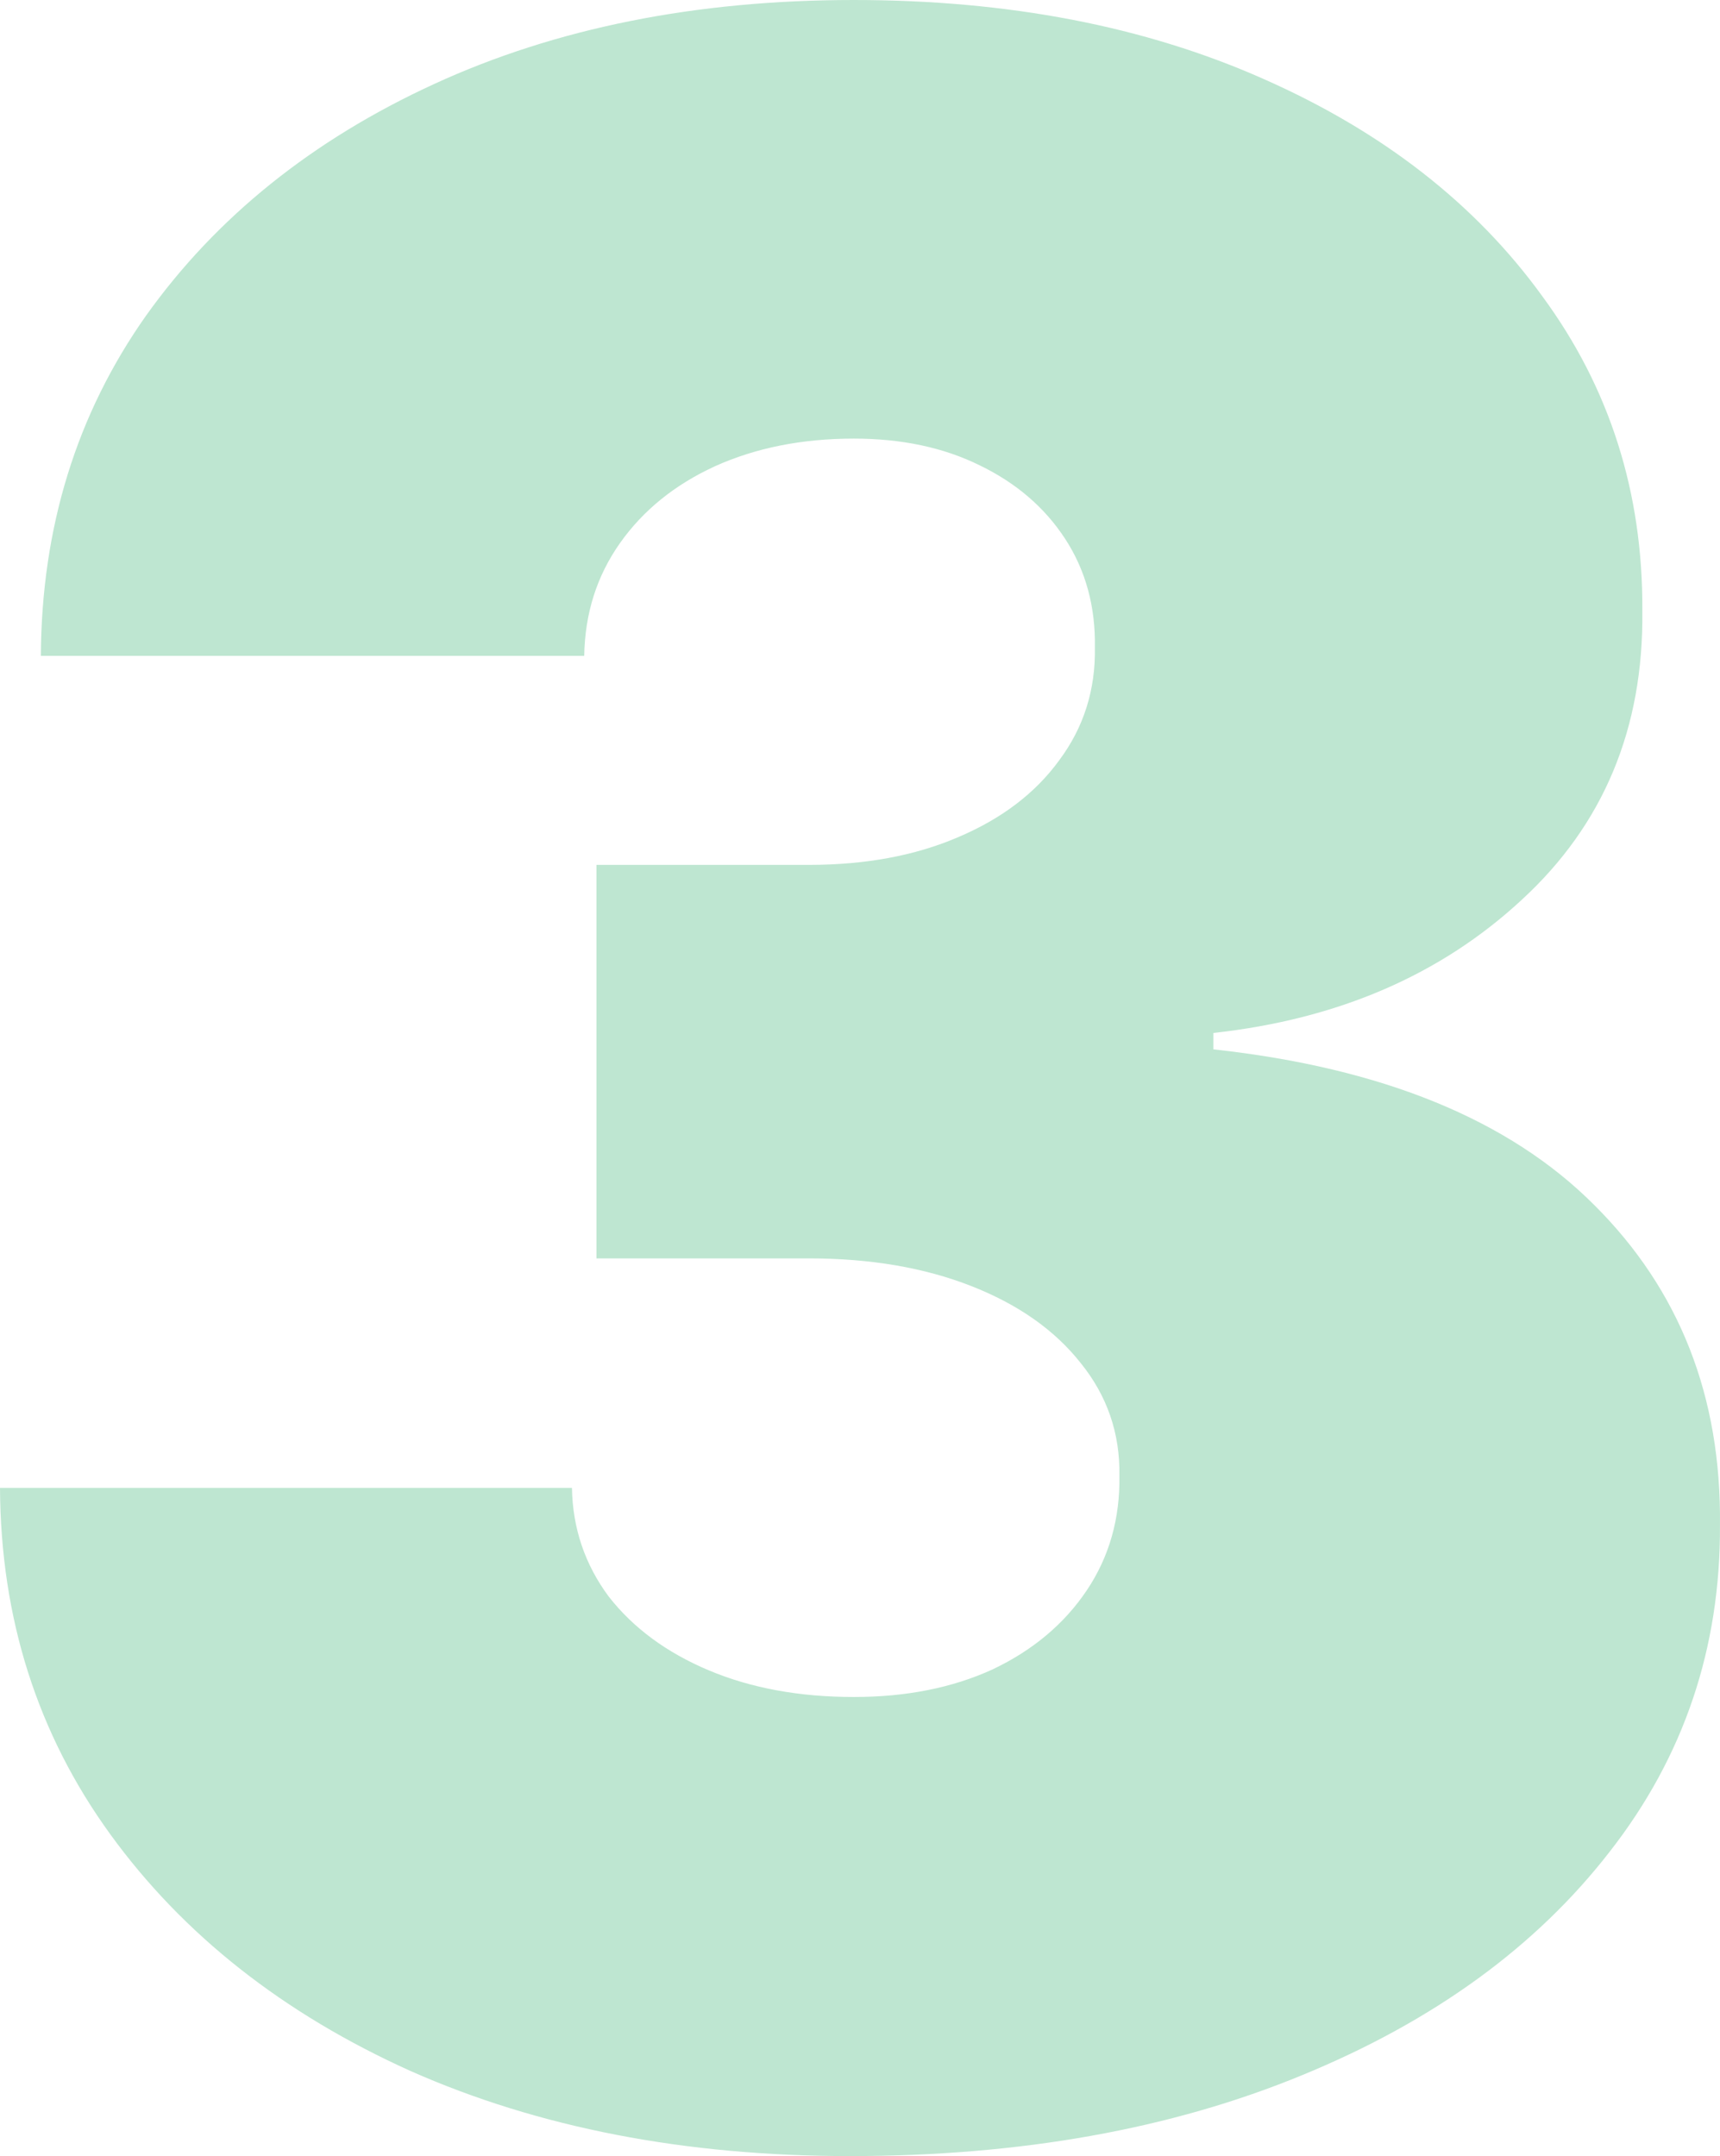 <?xml version="1.0" encoding="UTF-8"?> <svg xmlns="http://www.w3.org/2000/svg" width="154" height="193" viewBox="0 0 154 193" fill="none"> <path d="M76.084 193C61.331 193 48.223 190.462 36.762 185.386C25.361 180.25 16.399 173.186 9.876 164.197C3.353 155.207 0.061 144.872 0 133.192H51.21C51.271 136.8 52.369 140.041 54.502 142.915C56.697 145.728 59.685 147.93 63.464 149.52C67.244 151.11 71.573 151.905 76.45 151.905C81.144 151.905 85.29 151.079 88.887 149.428C92.484 147.716 95.288 145.362 97.3 142.365C99.312 139.369 100.287 135.944 100.226 132.091C100.287 128.3 99.129 124.936 96.751 122.001C94.434 119.066 91.173 116.772 86.966 115.121C82.76 113.47 77.913 112.644 72.426 112.644H53.405V77.42H72.426C77.486 77.42 81.937 76.595 85.778 74.943C89.679 73.292 92.697 70.999 94.831 68.064C97.025 65.128 98.092 61.765 98.031 57.973C98.092 54.304 97.208 51.063 95.379 48.25C93.55 45.437 90.99 43.235 87.698 41.645C84.467 40.055 80.717 39.261 76.45 39.261C71.817 39.261 67.671 40.086 64.013 41.737C60.416 43.388 57.581 45.682 55.508 48.617C53.436 51.552 52.369 54.916 52.308 58.707H3.658C3.719 47.21 6.859 37.059 13.077 28.253C19.356 19.447 27.952 12.536 38.865 7.522C49.778 2.507 62.306 0 76.45 0C90.289 0 102.512 2.354 113.12 7.063C123.789 11.772 132.111 18.254 138.085 26.51C144.121 34.705 147.108 44.092 147.047 54.671C147.169 65.189 143.572 73.812 136.256 80.539C129.002 87.266 119.796 91.241 108.639 92.464V93.932C123.759 95.583 135.129 100.23 142.749 107.875C150.37 115.458 154.119 124.997 153.997 136.494C154.058 147.502 150.766 157.256 144.121 165.756C137.537 174.256 128.361 180.922 116.595 185.753C104.89 190.584 91.386 193 76.084 193Z" fill="#BEE6D1"></path> </svg> 